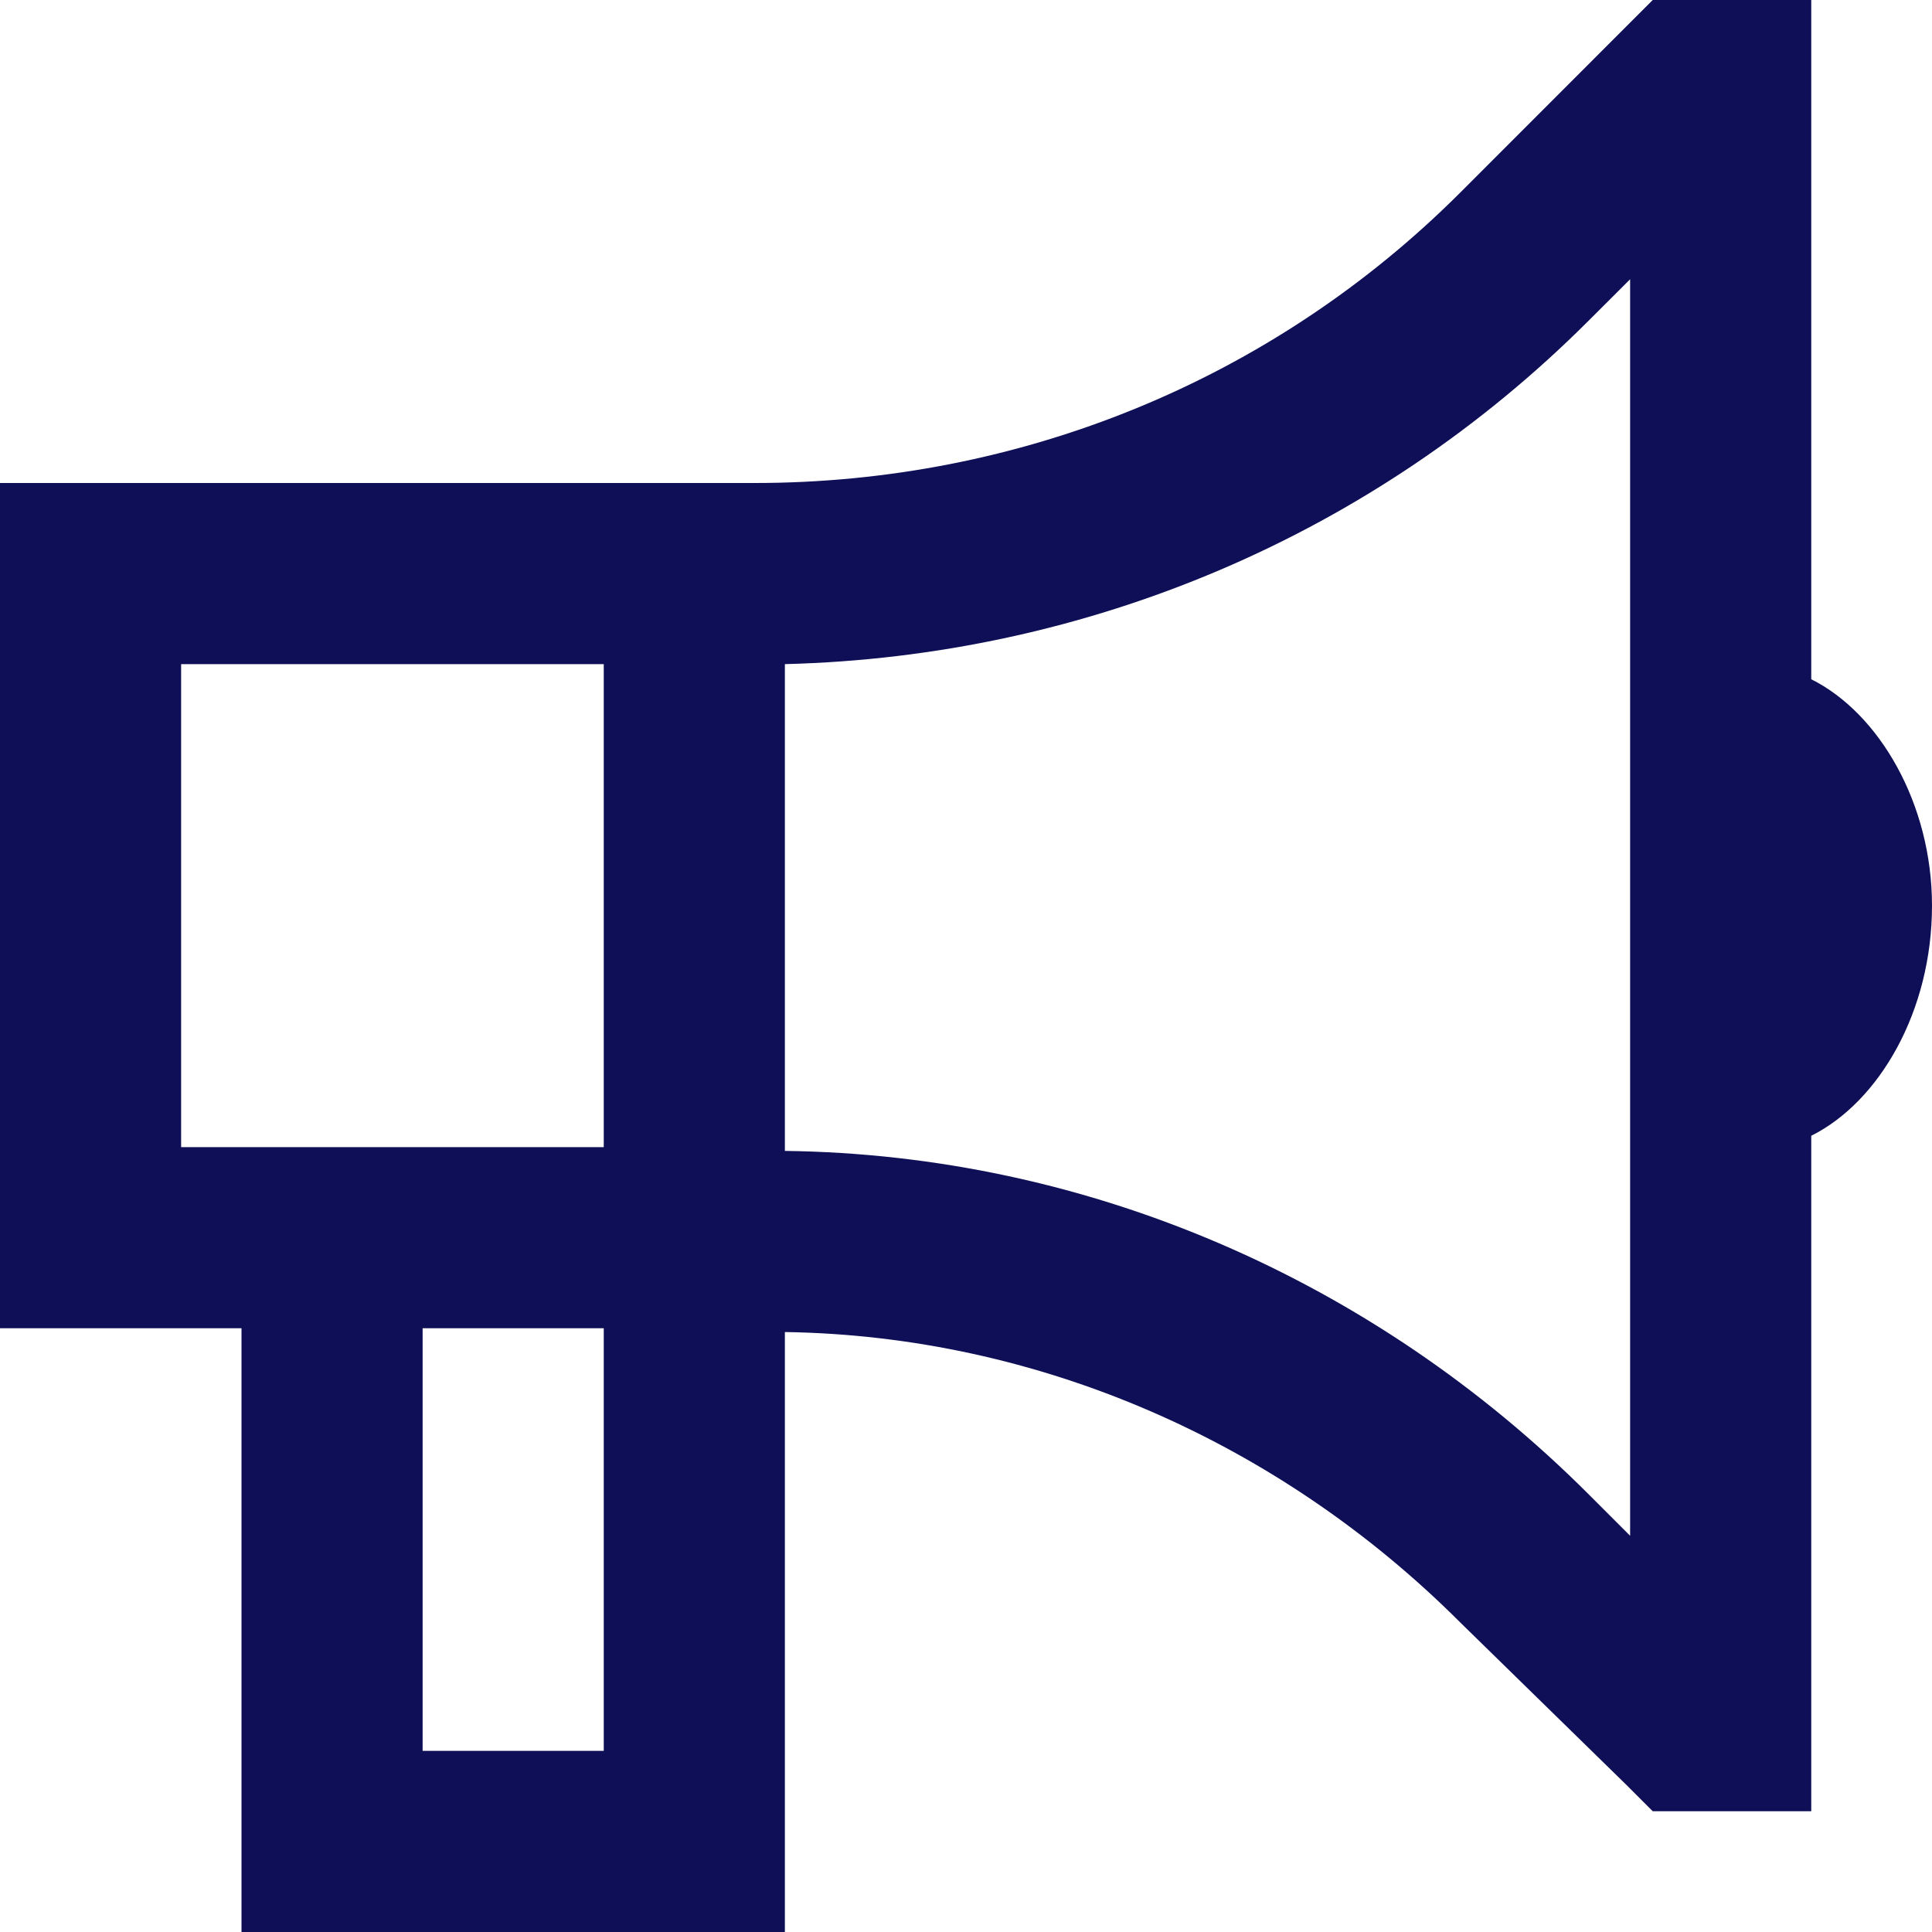 <svg width="24" height="24" viewBox="0 0 24 24" fill="none" xmlns="http://www.w3.org/2000/svg">
<path d="M20.531 0H21H21.375H22.5V1.125V8.438C23.344 8.859 24 9.984 24 11.25C24 12.562 23.344 13.688 22.5 14.109V21.375V22.5H21.375H21H20.531L20.203 22.172L18.141 20.156C15.891 17.906 12.891 16.594 9.75 16.547V21.75V24H7.5H5.25H3V21.75V16.5H2.25H0V14.25V8.25V6H2.25H7.5H9.375C12.656 6 15.797 4.734 18.141 2.391L20.203 0.328L20.531 0ZM19.734 18.562L20.25 19.078V3.469L19.734 3.984C17.062 6.656 13.5 8.156 9.75 8.25V14.25V14.297C13.5 14.344 17.062 15.891 19.734 18.562ZM2.25 8.25V14.25H3H5.25H7.5V8.25H2.25ZM5.25 16.5V21.75H7.5V16.5H5.25Z" fill="#0E0F56"/>
</svg>
